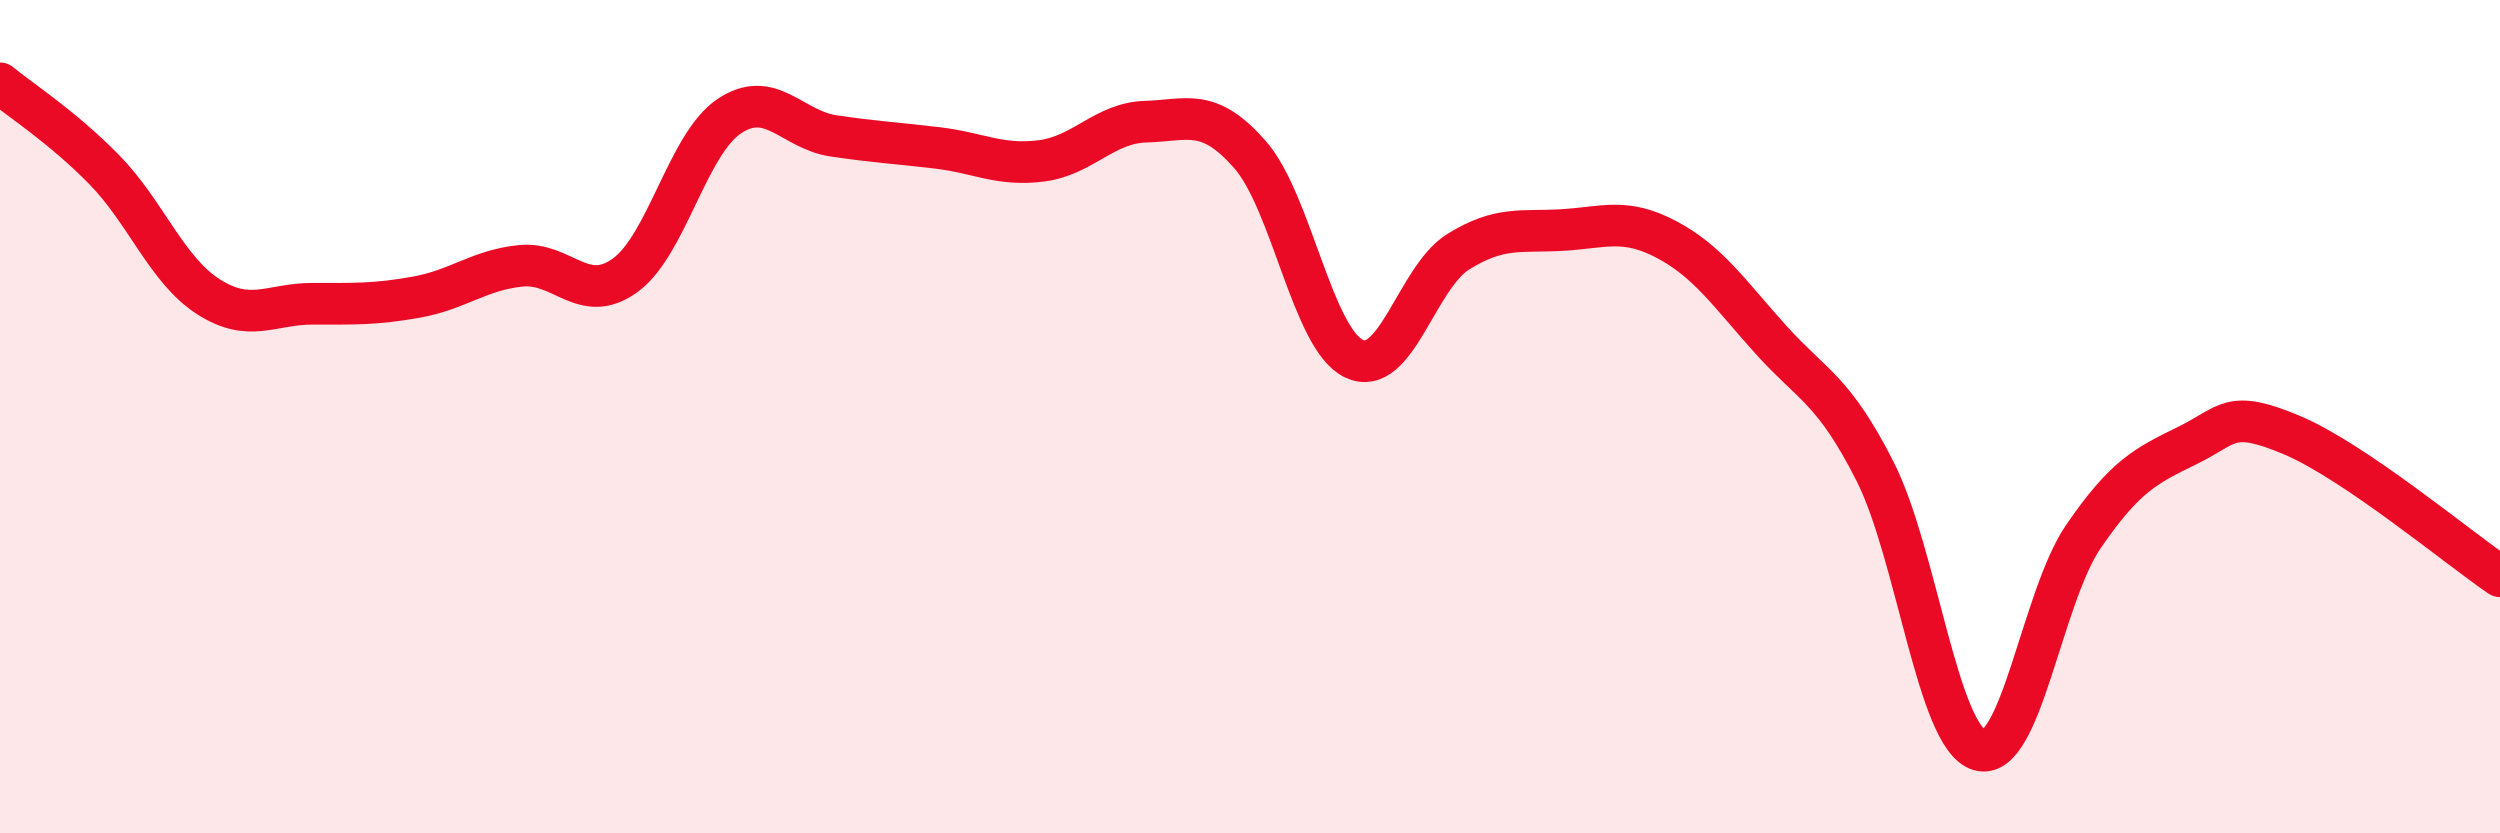 
    <svg width="60" height="20" viewBox="0 0 60 20" xmlns="http://www.w3.org/2000/svg">
      <path
        d="M 0,2 C 0.5,2.41 1.5,3.05 2.5,4.07 C 3.5,5.09 4,6.48 5,7.12 C 6,7.76 6.5,7.29 7.5,7.29 C 8.5,7.29 9,7.31 10,7.13 C 11,6.95 11.5,6.48 12.5,6.38 C 13.5,6.28 14,7.33 15,6.61 C 16,5.89 16.5,3.46 17.5,2.79 C 18.5,2.12 19,3.11 20,3.26 C 21,3.41 21.5,3.43 22.5,3.55 C 23.5,3.67 24,3.99 25,3.86 C 26,3.73 26.5,2.95 27.5,2.92 C 28.5,2.89 29,2.57 30,3.71 C 31,4.85 31.5,8.14 32.5,8.61 C 33.5,9.08 34,6.66 35,6.04 C 36,5.42 36.5,5.58 37.5,5.52 C 38.5,5.46 39,5.22 40,5.75 C 41,6.28 41.5,7.04 42.5,8.15 C 43.5,9.26 44,9.34 45,11.31 C 46,13.28 46.5,17.69 47.5,18 C 48.5,18.31 49,14.34 50,12.88 C 51,11.42 51.5,11.18 52.5,10.69 C 53.5,10.2 53.5,9.81 55,10.44 C 56.5,11.07 59,13.15 60,13.83L60 20L0 20Z"
        fill="#EB0A25"
        opacity="0.1"
        stroke-linecap="round"
        stroke-linejoin="round"
      />
      <path
        d="M 0,2 C 0.5,2.41 1.5,3.05 2.5,4.07 C 3.5,5.09 4,6.48 5,7.12 C 6,7.76 6.5,7.29 7.5,7.29 C 8.5,7.29 9,7.31 10,7.13 C 11,6.95 11.5,6.48 12.5,6.38 C 13.5,6.28 14,7.33 15,6.61 C 16,5.89 16.5,3.46 17.5,2.79 C 18.5,2.12 19,3.11 20,3.26 C 21,3.41 21.5,3.43 22.5,3.55 C 23.5,3.67 24,3.99 25,3.86 C 26,3.73 26.5,2.95 27.5,2.92 C 28.5,2.89 29,2.57 30,3.71 C 31,4.85 31.5,8.14 32.5,8.61 C 33.5,9.08 34,6.66 35,6.04 C 36,5.42 36.5,5.58 37.5,5.52 C 38.5,5.46 39,5.22 40,5.75 C 41,6.28 41.5,7.04 42.5,8.15 C 43.5,9.26 44,9.34 45,11.31 C 46,13.28 46.5,17.69 47.5,18 C 48.5,18.31 49,14.34 50,12.88 C 51,11.42 51.5,11.18 52.5,10.69 C 53.5,10.2 53.5,9.81 55,10.44 C 56.5,11.07 59,13.15 60,13.83"
        stroke="#EB0A25"
        stroke-width="1"
        fill="none"
        stroke-linecap="round"
        stroke-linejoin="round"
      />
    </svg>
  